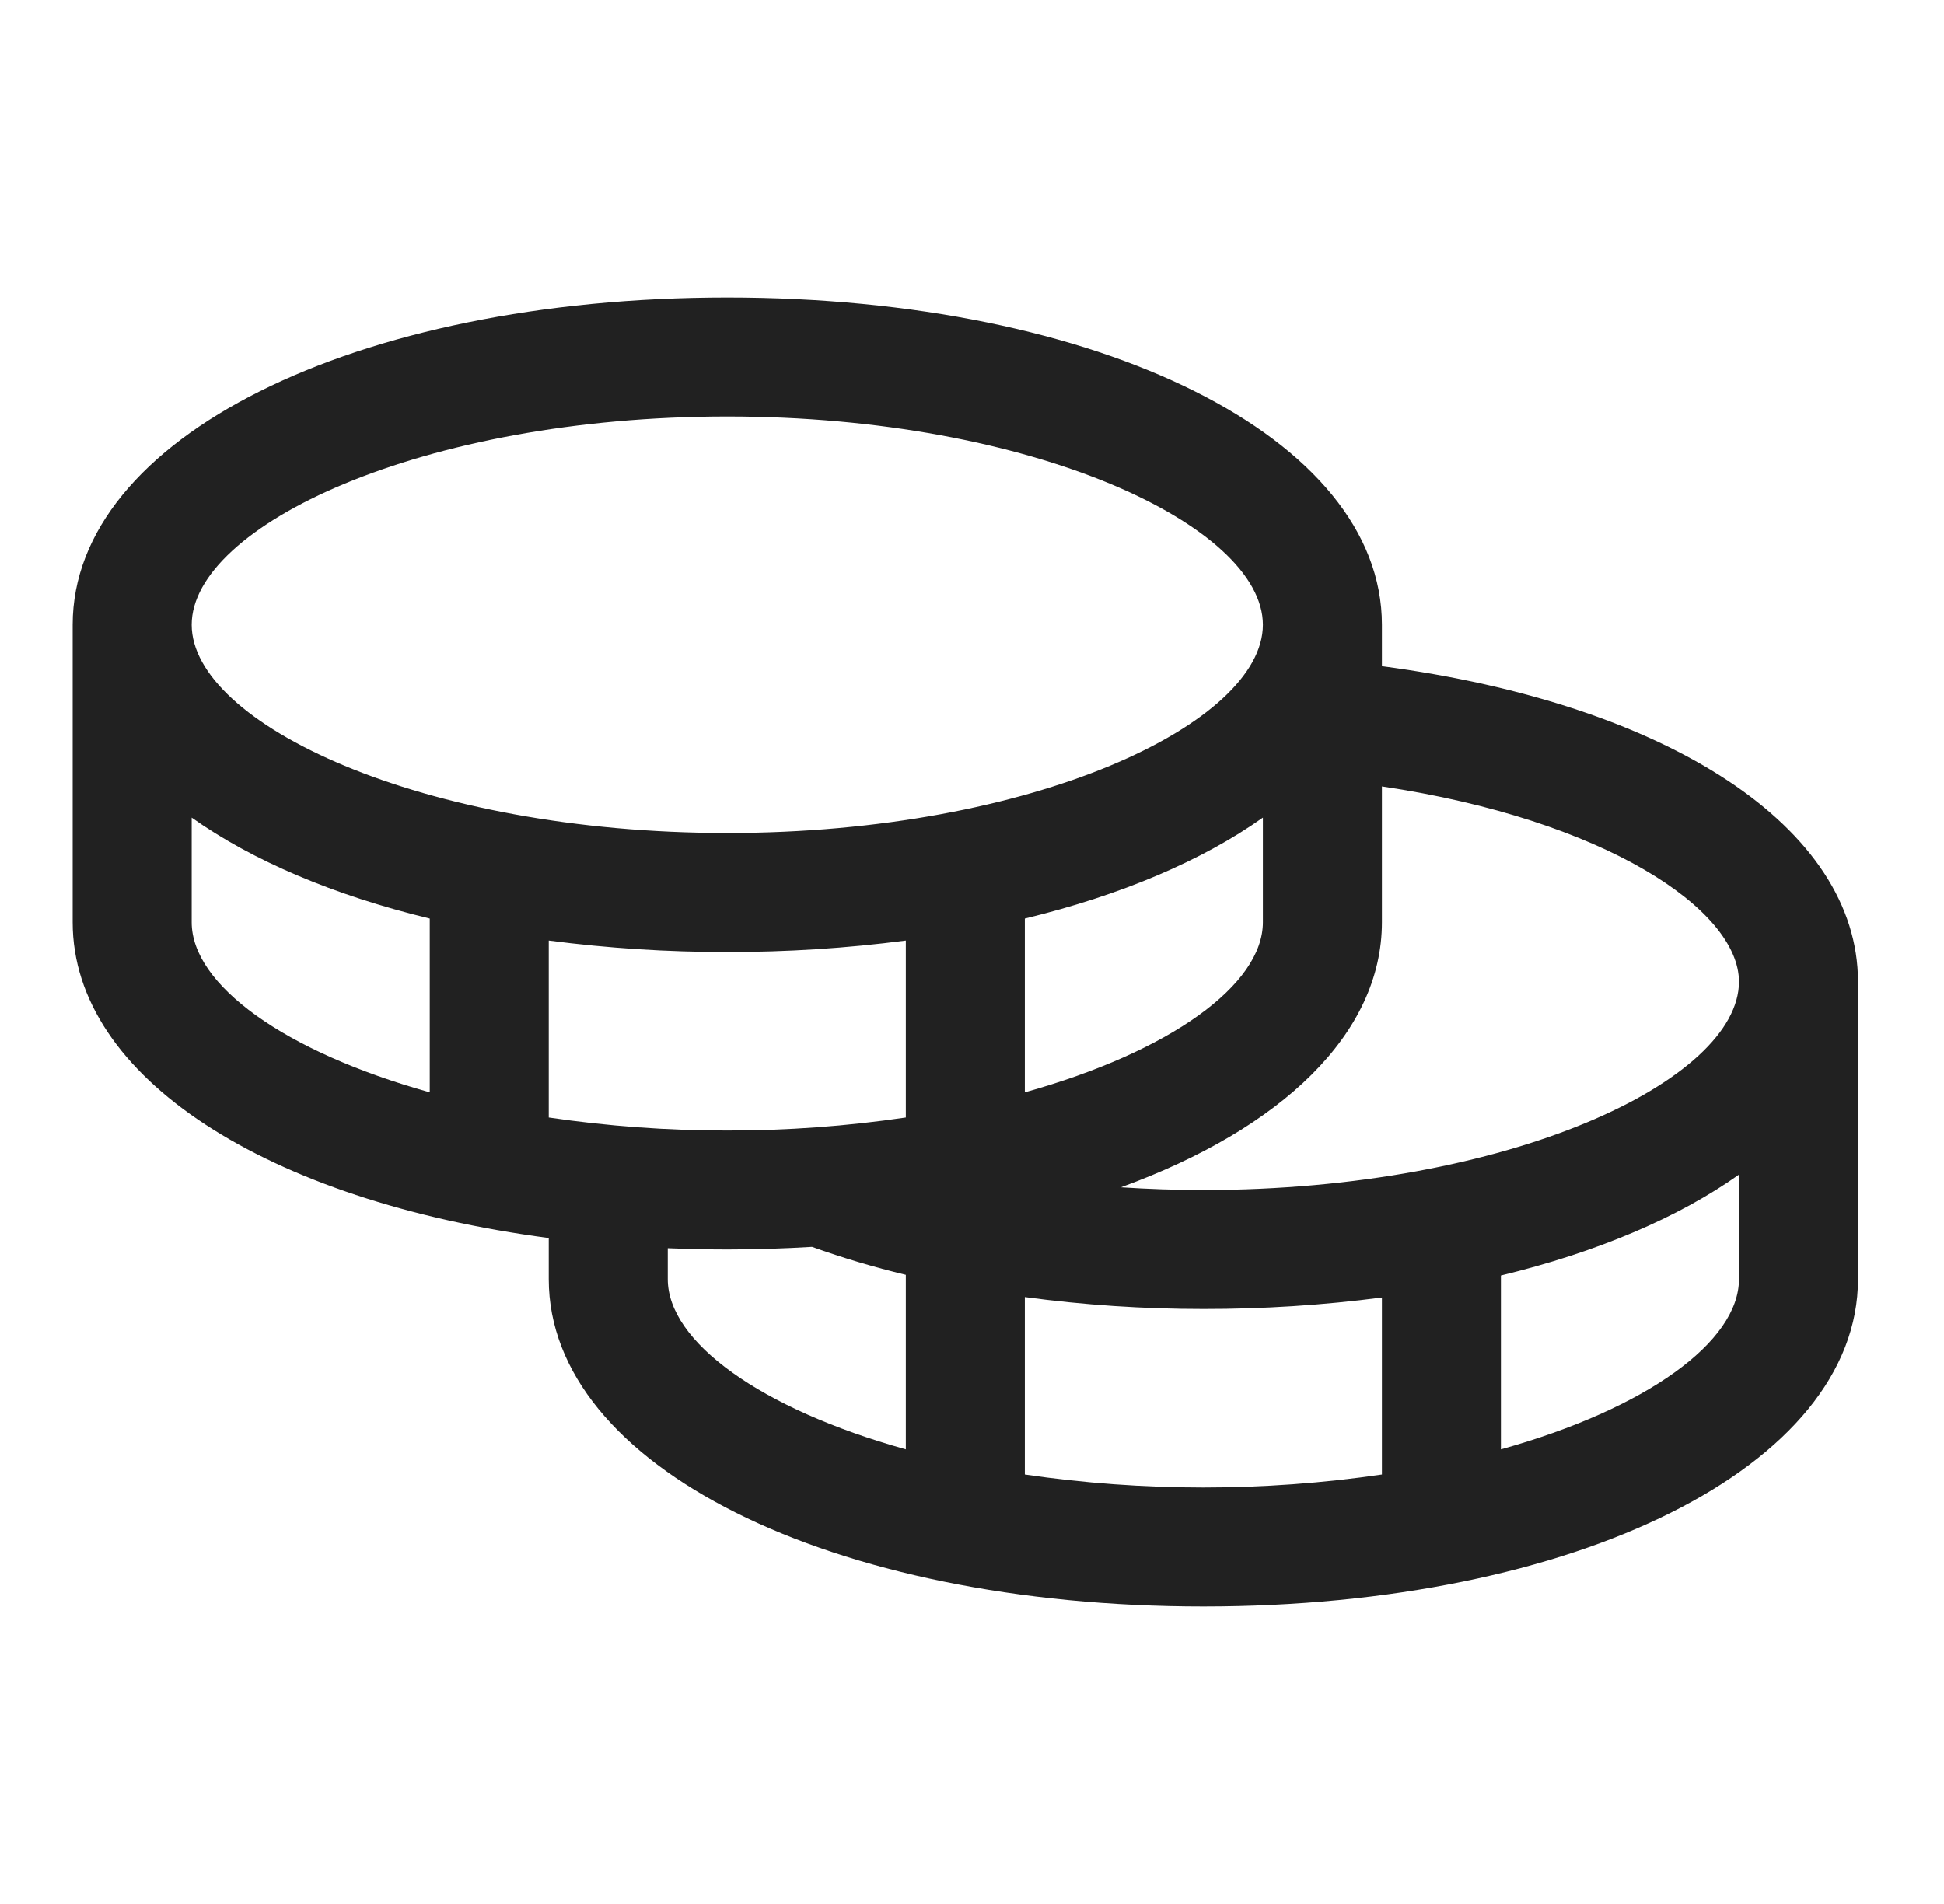 <svg width="49" height="48" viewBox="0 0 49 48" fill="none" xmlns="http://www.w3.org/2000/svg">
<path d="M34.832 16.794V15.75C34.832 11.047 27.739 7.5 18.332 7.5C8.925 7.5 1.832 11.047 1.832 15.75V23.25C1.832 27.167 6.754 30.279 13.832 31.211V32.25C13.832 36.953 20.925 40.5 30.332 40.5C39.739 40.5 46.832 36.953 46.832 32.25V24.75C46.832 20.869 42.066 17.753 34.832 16.794ZM43.832 24.75C43.832 27.229 38.059 30 30.332 30C29.633 30 28.939 29.976 28.255 29.931C32.299 28.457 34.832 26.062 34.832 23.25V19.826C40.433 20.661 43.832 22.926 43.832 24.75ZM13.832 28.172V23.711C15.324 23.906 16.827 24.002 18.332 24C19.837 24.002 21.34 23.906 22.832 23.711V28.172C21.342 28.392 19.838 28.502 18.332 28.5C16.826 28.502 15.322 28.392 13.832 28.172ZM31.832 20.612V23.25C31.832 24.823 29.505 26.512 25.832 27.538V23.156C28.253 22.569 30.302 21.696 31.832 20.612ZM18.332 10.5C26.059 10.5 31.832 13.271 31.832 15.75C31.832 18.229 26.059 21 18.332 21C10.605 21 4.832 18.229 4.832 15.75C4.832 13.271 10.605 10.5 18.332 10.5ZM4.832 23.25V20.612C6.362 21.696 8.411 22.569 10.832 23.156V27.538C7.159 26.512 4.832 24.823 4.832 23.25ZM16.832 32.25V31.468C17.325 31.487 17.824 31.5 18.332 31.5C19.059 31.5 19.77 31.476 20.468 31.434C21.242 31.712 22.032 31.947 22.832 32.139V36.538C19.159 35.513 16.832 33.823 16.832 32.25ZM25.832 37.172V32.7C27.324 32.901 28.827 33.001 30.332 33C31.837 33.002 33.34 32.906 34.832 32.711V37.172C31.848 37.609 28.816 37.609 25.832 37.172ZM37.832 36.538V32.156C40.253 31.569 42.302 30.696 43.832 29.612V32.25C43.832 33.823 41.505 35.513 37.832 36.538Z" fill="#212121"/>
</svg>
